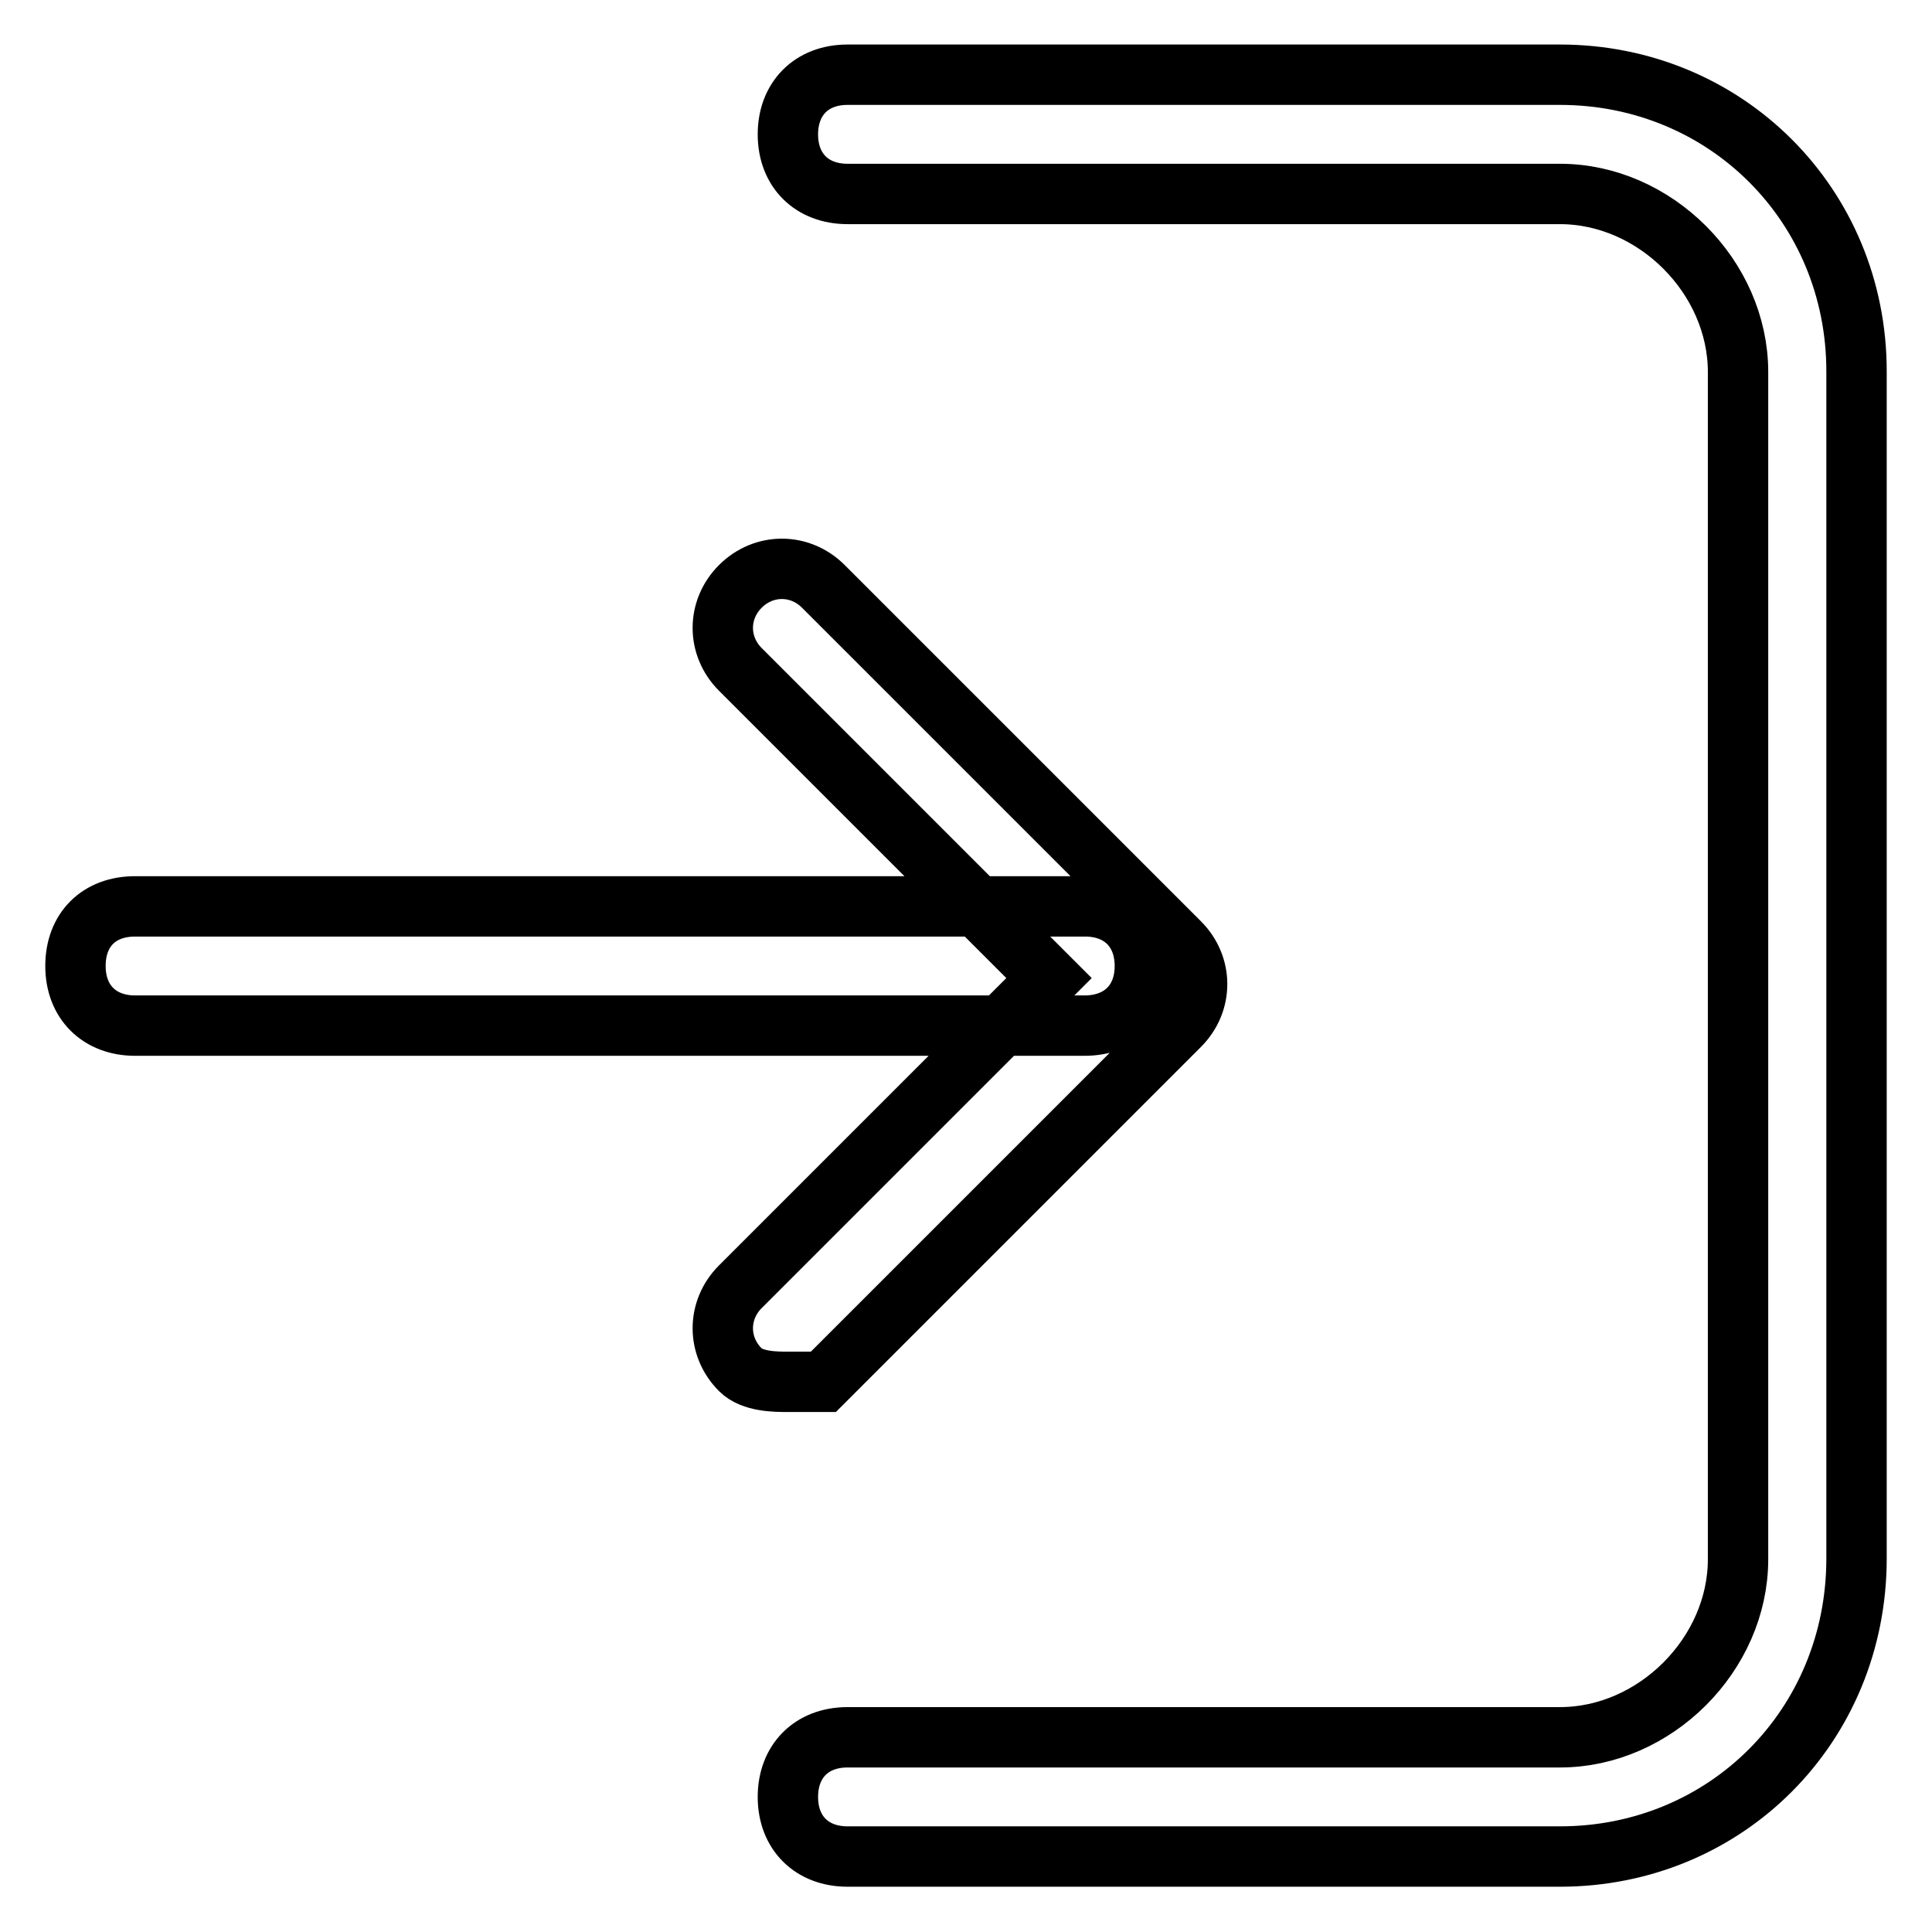 <?xml version="1.0" encoding="utf-8"?>
<!-- Svg Vector Icons : http://www.onlinewebfonts.com/icon -->
<!DOCTYPE svg PUBLIC "-//W3C//DTD SVG 1.1//EN" "http://www.w3.org/Graphics/SVG/1.1/DTD/svg11.dtd">
<svg version="1.1" xmlns="http://www.w3.org/2000/svg" xmlns:xlink="http://www.w3.org/1999/xlink" x="0px" y="0px" viewBox="0 0 256 256" enable-background="new 0 0 256 256" xml:space="preserve">
<g> <path stroke-width="8" fill-opacity="0" stroke="#000000"  d="M104.4,183.1c-1.6,0-4.7,0-6.3-1.6c-3.1-3.1-3.1-7.9,0-11l40.9-40.9L98.1,88.7c-3.1-3.1-3.1-7.9,0-11 c3.1-3.1,7.9-3.1,11,0l47.2,47.2c3.1,3.1,3.1,7.9,0,11l-47.2,47.2C109.1,183.1,106,183.1,104.4,183.1z M143.7,135.9H17.9 c-4.7,0-7.9-3.1-7.9-7.9s3.1-7.9,7.9-7.9h125.9c4.7,0,7.9,3.1,7.9,7.9S148.5,135.9,143.7,135.9z M206.7,246h-94.4 c-4.7,0-7.9-3.1-7.9-7.9c0-4.7,3.1-7.9,7.9-7.9h94.4c12.6,0,23.6-11,23.6-23.6V49.3c0-12.6-11-23.6-23.6-23.6h-94.4 c-4.7,0-7.9-3.1-7.9-7.9c0-4.7,3.1-7.9,7.9-7.9h94.4c22,0,39.3,17.3,39.3,39.3v157.3C246,228.7,228.7,246,206.7,246z"/></g>
</svg>